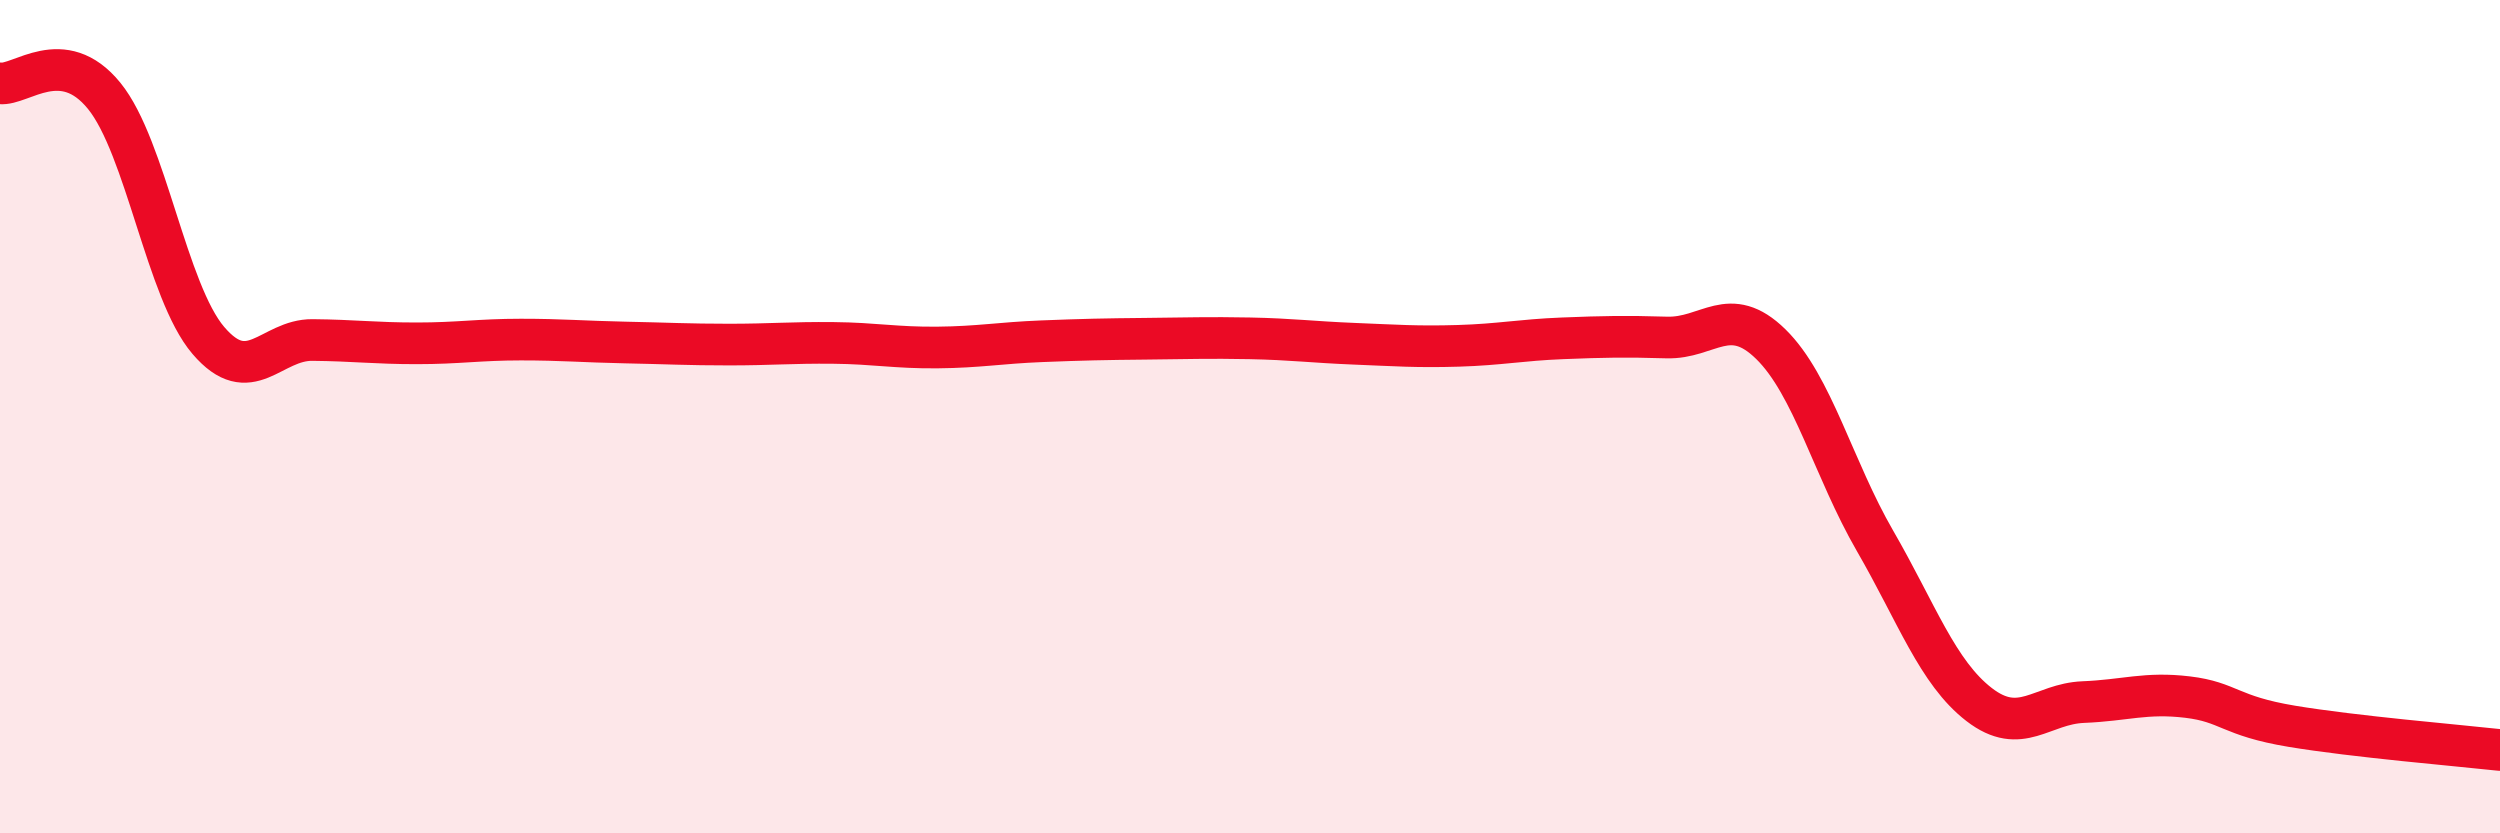 
    <svg width="60" height="20" viewBox="0 0 60 20" xmlns="http://www.w3.org/2000/svg">
      <path
        d="M 0,2 C 0.5,2.06 1.5,1.07 2.5,2.3 C 3.5,3.53 4,7 5,8.17 C 6,9.34 6.5,8.15 7.5,8.16 C 8.5,8.17 9,8.24 10,8.24 C 11,8.24 11.5,8.15 12.5,8.15 C 13.5,8.15 14,8.2 15,8.22 C 16,8.24 16.5,8.27 17.5,8.27 C 18.5,8.27 19,8.22 20,8.23 C 21,8.24 21.5,8.35 22.5,8.34 C 23.5,8.33 24,8.23 25,8.19 C 26,8.15 26.5,8.14 27.5,8.13 C 28.5,8.12 29,8.1 30,8.12 C 31,8.14 31.5,8.21 32.5,8.25 C 33.5,8.29 34,8.33 35,8.3 C 36,8.27 36.5,8.16 37.5,8.12 C 38.5,8.08 39,8.07 40,8.1 C 41,8.13 41.5,7.28 42.5,8.26 C 43.5,9.24 44,11.25 45,12.98 C 46,14.71 46.5,16.14 47.5,16.91 C 48.5,17.68 49,16.89 50,16.85 C 51,16.81 51.5,16.61 52.5,16.73 C 53.5,16.85 53.5,17.18 55,17.43 C 56.5,17.68 59,17.89 60,18L60 20L0 20Z"
        fill="#EB0A25"
        opacity="0.1"
        stroke-linecap="round"
        stroke-linejoin="round"
      />
      <path
        d="M 0,2 C 0.5,2.06 1.5,1.07 2.5,2.3 C 3.5,3.53 4,7 5,8.17 C 6,9.34 6.5,8.15 7.5,8.16 C 8.5,8.17 9,8.24 10,8.24 C 11,8.24 11.5,8.15 12.5,8.15 C 13.5,8.15 14,8.2 15,8.22 C 16,8.24 16.5,8.27 17.5,8.27 C 18.5,8.27 19,8.22 20,8.23 C 21,8.24 21.5,8.35 22.5,8.34 C 23.5,8.33 24,8.23 25,8.19 C 26,8.15 26.5,8.14 27.5,8.13 C 28.5,8.12 29,8.1 30,8.12 C 31,8.14 31.5,8.21 32.5,8.25 C 33.5,8.29 34,8.33 35,8.3 C 36,8.27 36.5,8.16 37.5,8.12 C 38.5,8.08 39,8.07 40,8.1 C 41,8.13 41.5,7.28 42.5,8.26 C 43.5,9.24 44,11.25 45,12.98 C 46,14.71 46.5,16.14 47.5,16.91 C 48.5,17.68 49,16.89 50,16.85 C 51,16.81 51.5,16.61 52.5,16.73 C 53.5,16.85 53.5,17.18 55,17.43 C 56.5,17.68 59,17.89 60,18"
        stroke="#EB0A25"
        stroke-width="1"
        fill="none"
        stroke-linecap="round"
        stroke-linejoin="round"
      />
    </svg>
  